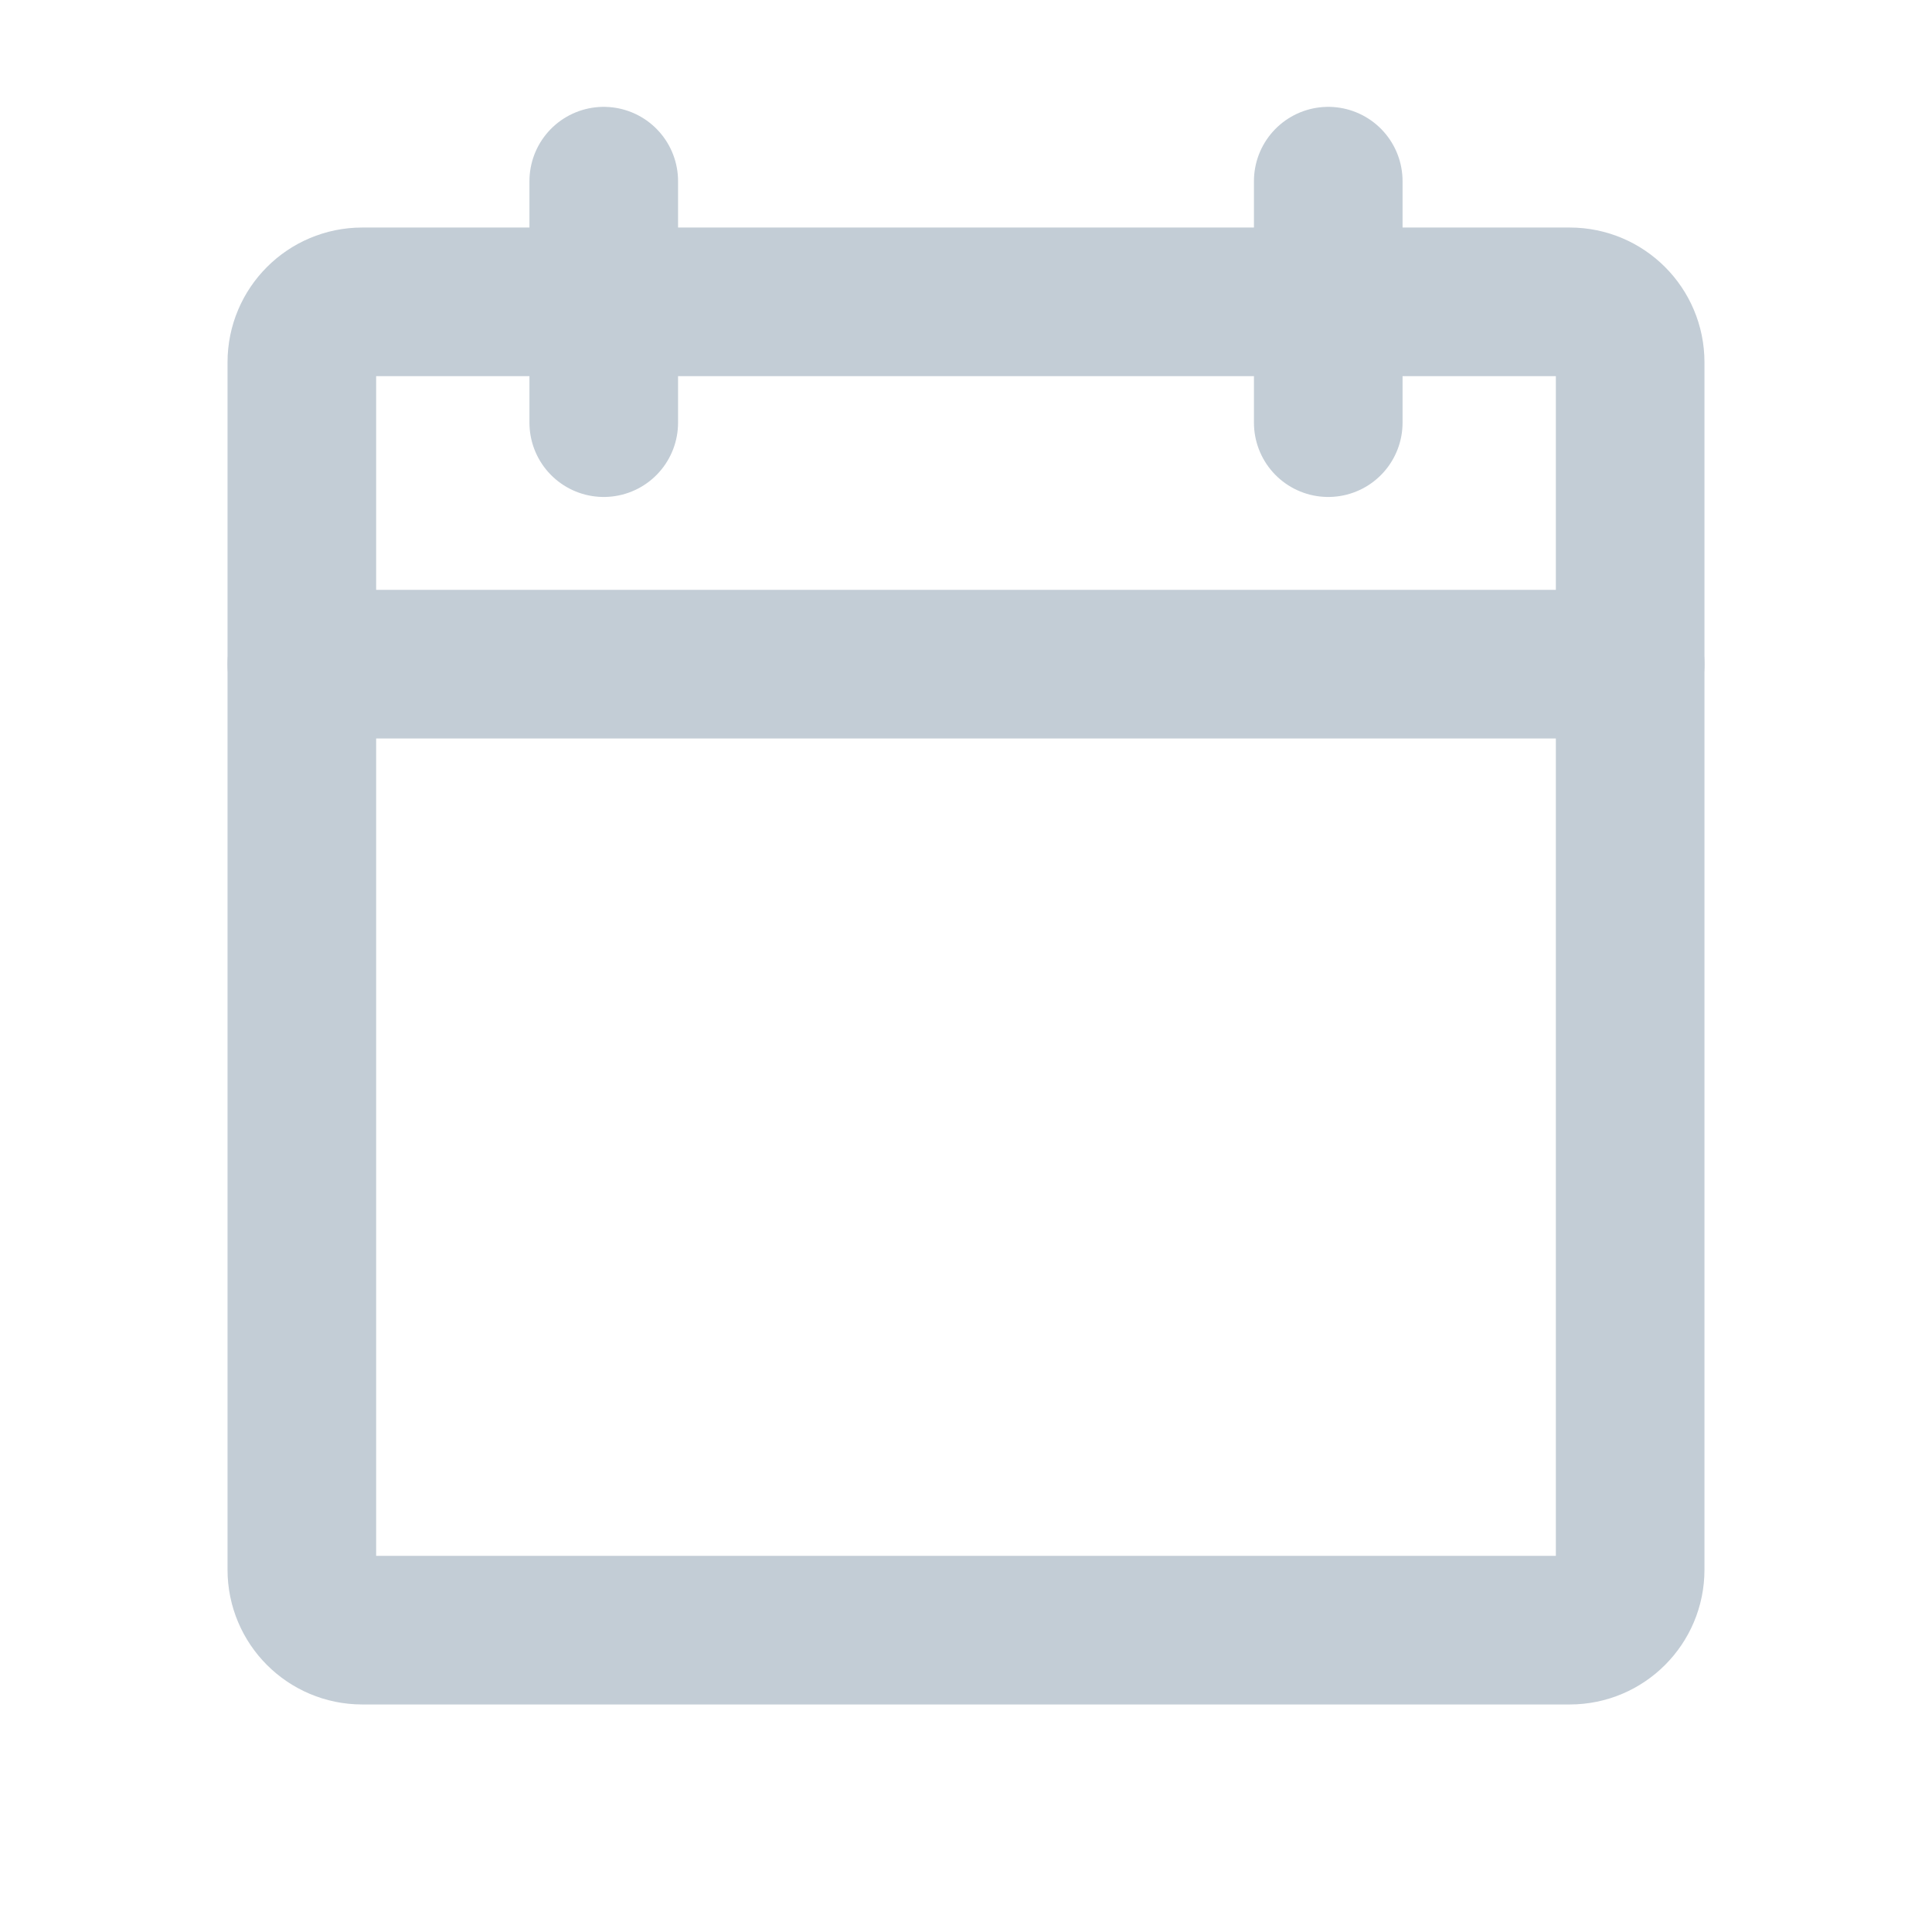 <svg width="26" height="26" viewBox="0 0 26 26" fill="none" xmlns="http://www.w3.org/2000/svg">
<path d="M21.125 4.062H4.875C4.426 4.062 4.062 4.426 4.062 4.875V21.125C4.062 21.574 4.426 21.938 4.875 21.938H21.125C21.574 21.938 21.938 21.574 21.938 21.125V4.875C21.938 4.426 21.574 4.062 21.125 4.062Z" stroke="#C3CDD6" stroke-width="2" stroke-linecap="round" stroke-linejoin="round"/>
<path d="M17.875 2.438V5.688" stroke="#C3CDD6" stroke-width="2" stroke-linecap="round" stroke-linejoin="round"/>
<path d="M8.125 2.438V5.688" stroke="#C3CDD6" stroke-width="2" stroke-linecap="round" stroke-linejoin="round"/>
<path d="M4.062 8.938H21.938" stroke="#C3CDD6" stroke-width="2" stroke-linecap="round" stroke-linejoin="round"/>
</svg>
